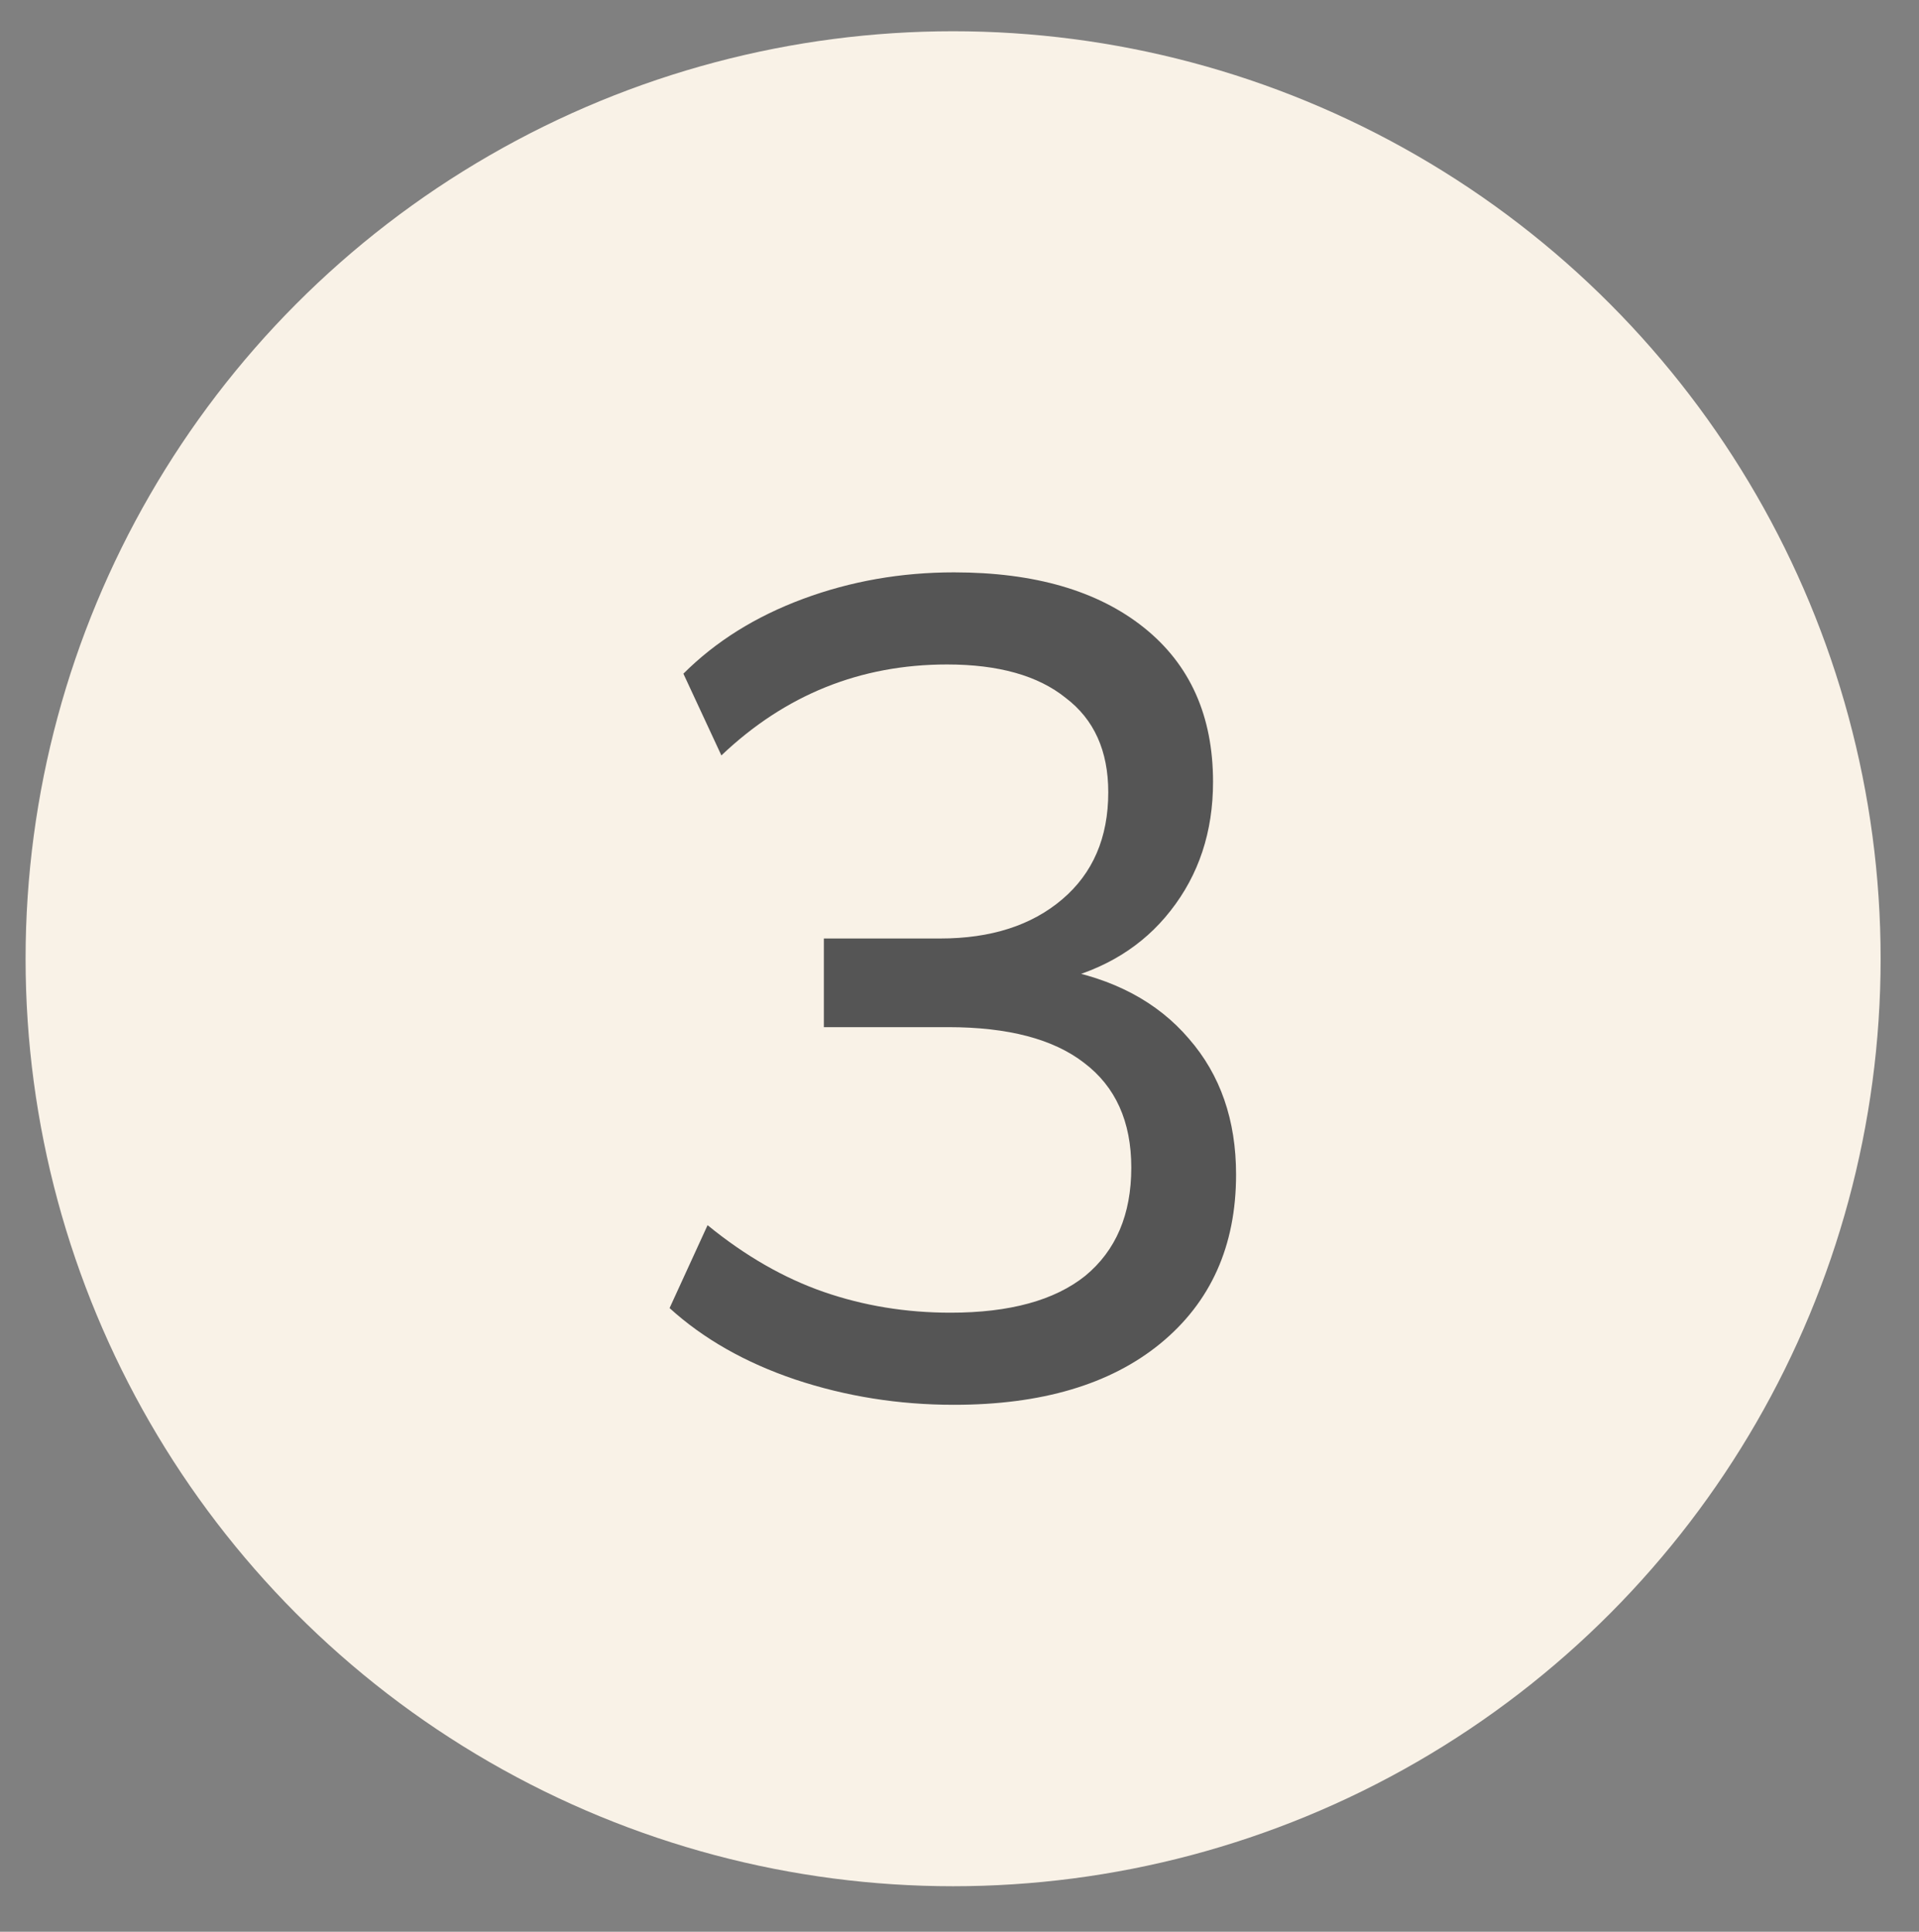 <svg xmlns="http://www.w3.org/2000/svg" fill="none" viewBox="0 0 150 151" height="151" width="150">
<rect x="0" y="0" width="150" height="151" fill="#808080" stroke="none"/>
<circle fill="#F9F2E7" r="72.5" cy="74.943" cx="74.5"></circle>
<path fill="#555555" d="M74.568 109.81C70.248 109.81 66.108 109.15 62.148 107.83C58.248 106.51 54.978 104.65 52.338 102.25L55.308 95.77C58.248 98.17 61.278 99.91 64.398 100.99C67.518 102.07 70.818 102.61 74.298 102.61C78.918 102.61 82.428 101.65 84.828 99.73C87.228 97.75 88.428 94.93 88.428 91.27C88.428 87.67 87.198 84.94 84.738 83.08C82.338 81.22 78.798 80.29 74.118 80.29H64.398V73.36H73.488C77.448 73.36 80.628 72.34 83.028 70.3C85.428 68.26 86.628 65.47 86.628 61.93C86.628 58.69 85.518 56.23 83.298 54.55C81.138 52.81 78.048 51.94 74.028 51.94C67.248 51.94 61.368 54.31 56.388 59.05L53.418 52.66C55.938 50.14 59.058 48.19 62.778 46.81C66.498 45.43 70.428 44.74 74.568 44.74C80.868 44.74 85.818 46.18 89.418 49.06C93.018 51.94 94.818 55.96 94.818 61.12C94.818 65.02 93.708 68.38 91.488 71.2C89.328 73.96 86.358 75.79 82.578 76.69V75.7C87.018 76.48 90.468 78.31 92.928 81.19C95.388 84.01 96.618 87.55 96.618 91.81C96.618 97.39 94.638 101.8 90.678 105.04C86.778 108.22 81.408 109.81 74.568 109.81Z"></path>
</svg>
